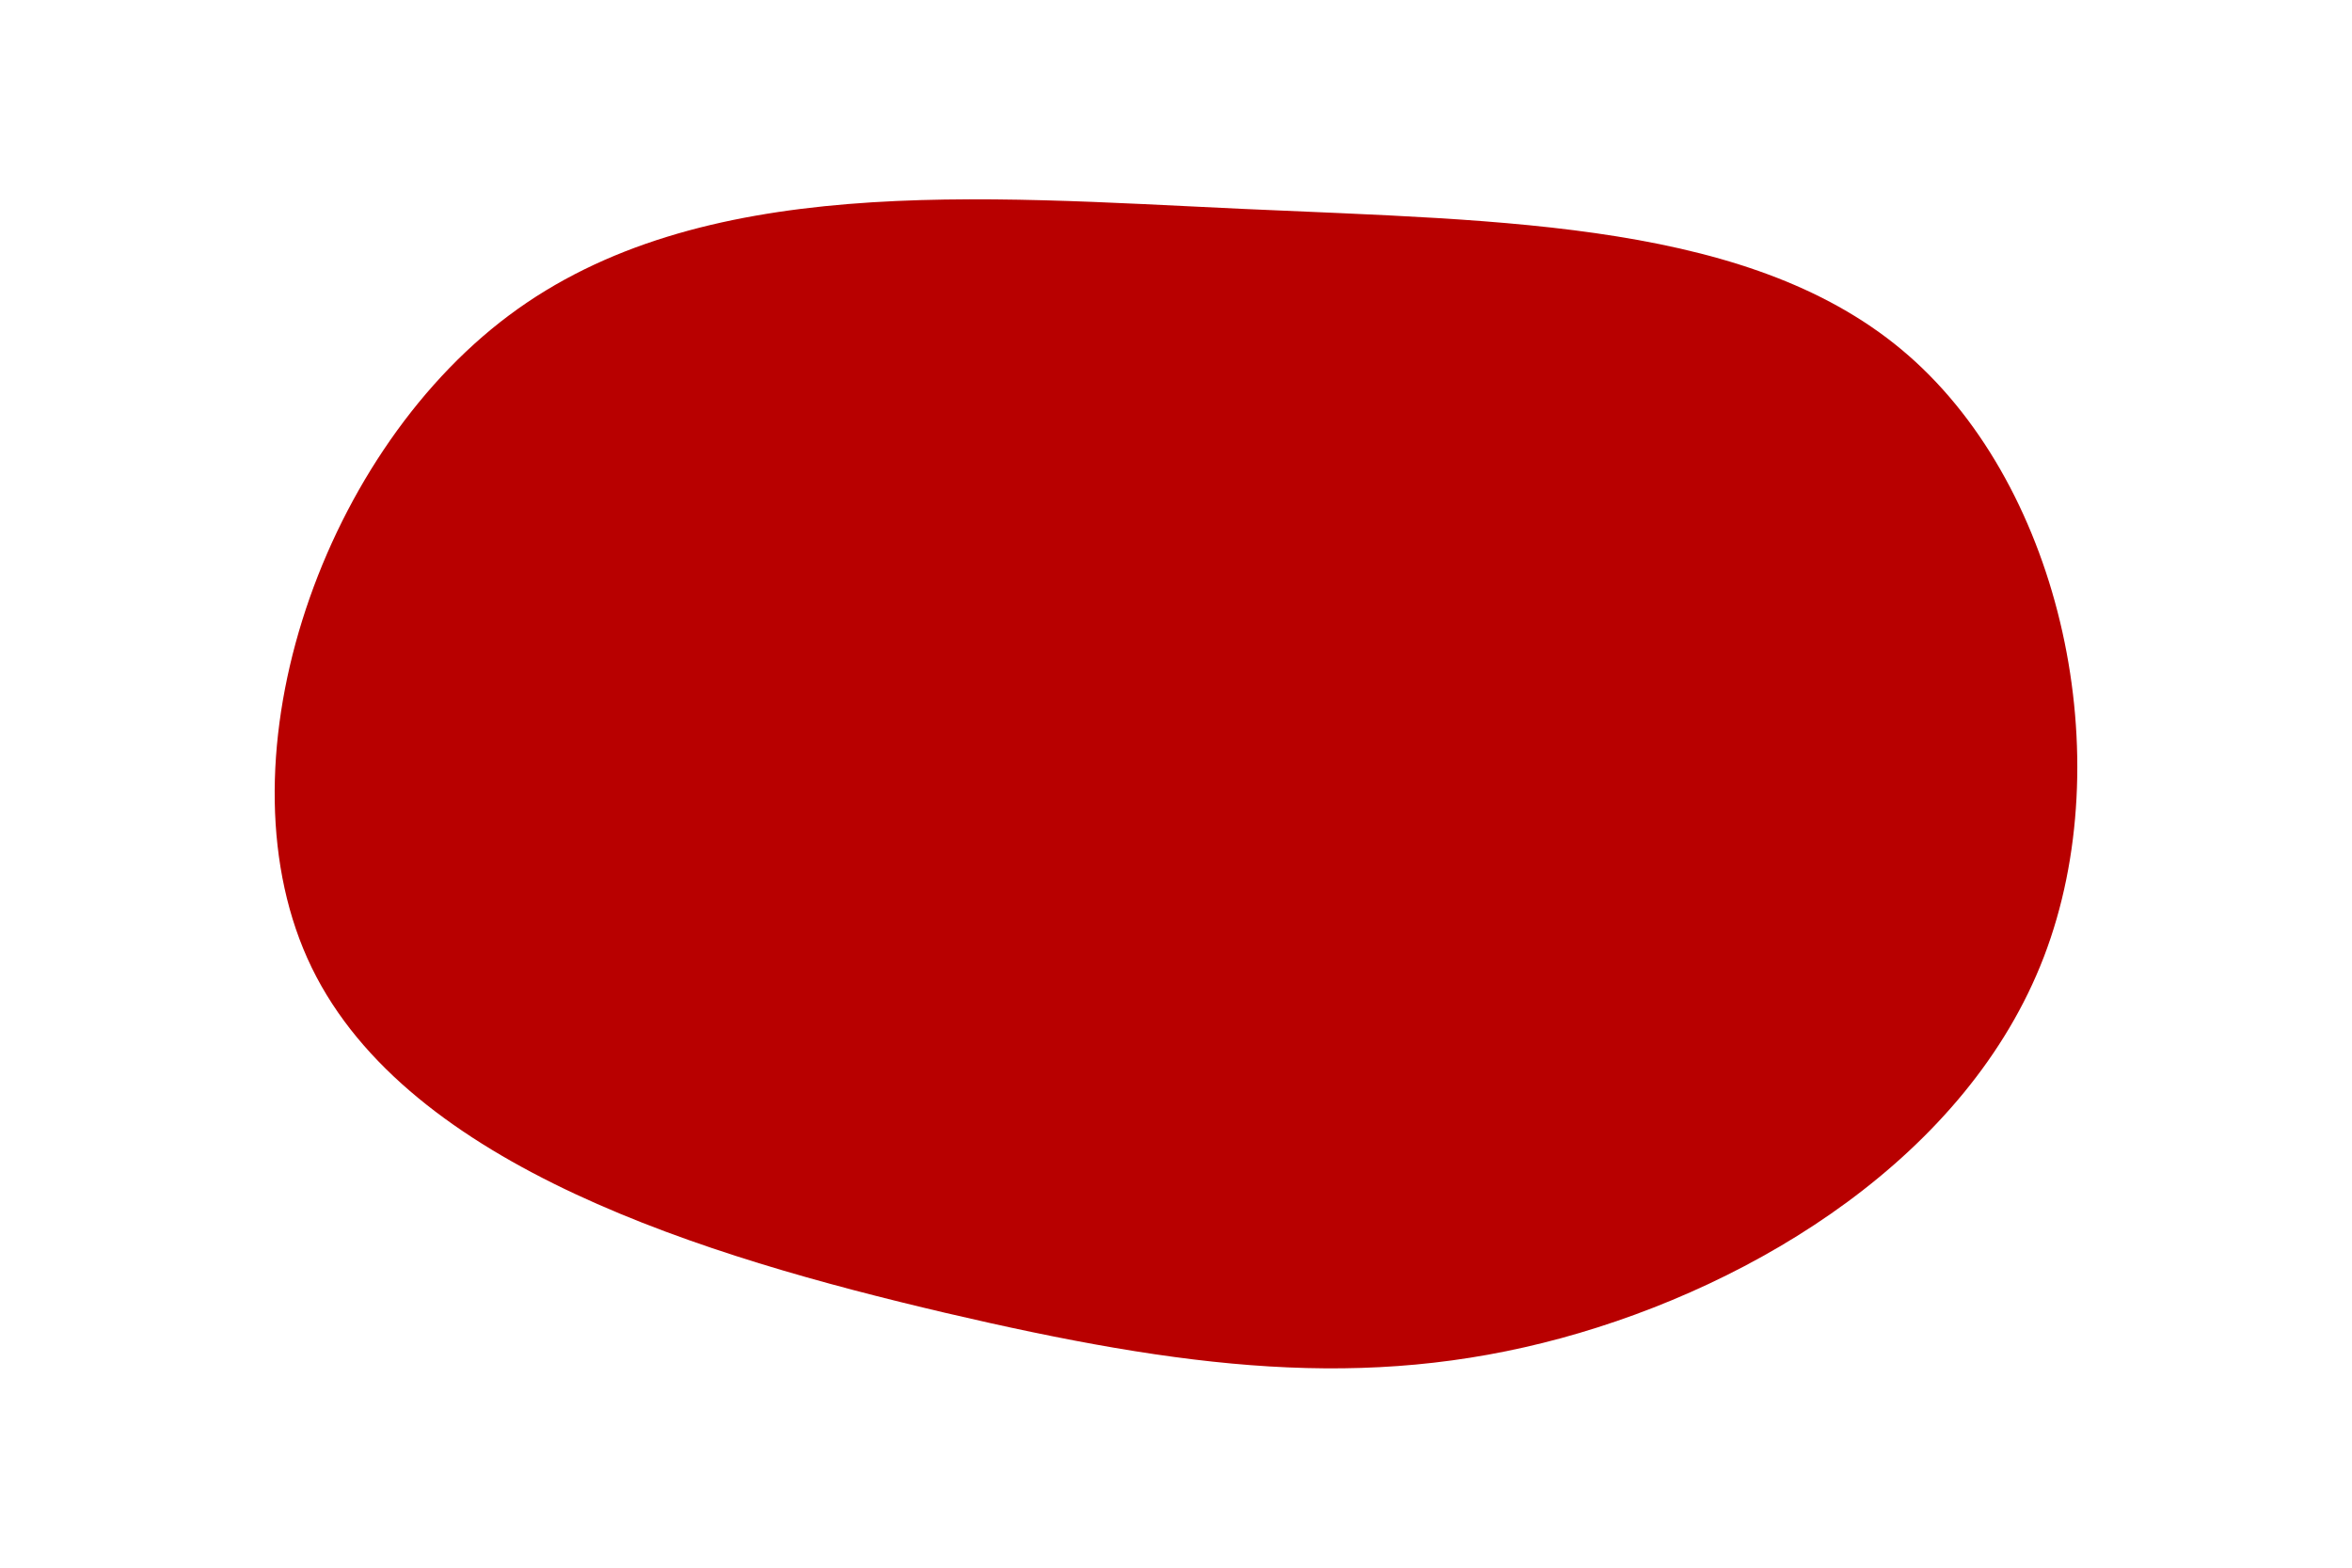 <svg id="visual" viewBox="0 0 900 600" width="900" height="600" xmlns="http://www.w3.org/2000/svg" xmlns:xlink="http://www.w3.org/1999/xlink" version="1.1"><g transform="translate(481.485 312.452)"><path d="M248.9 -176.3C307.6 -124.9 329.8 -22.3 300.6 53.8C271.4 129.8 190.8 179.3 115.9 199.7C40.9 220.1 -28.3 211.4 -119.8 190C-211.3 168.5 -325 134.3 -362.2 57.9C-399.3 -18.5 -359.9 -137 -286.8 -191.7C-213.7 -246.4 -106.9 -237.2 -5.9 -232.5C95.1 -227.9 190.2 -227.7 248.9 -176.3" fill="#b80000"></path></g></svg>